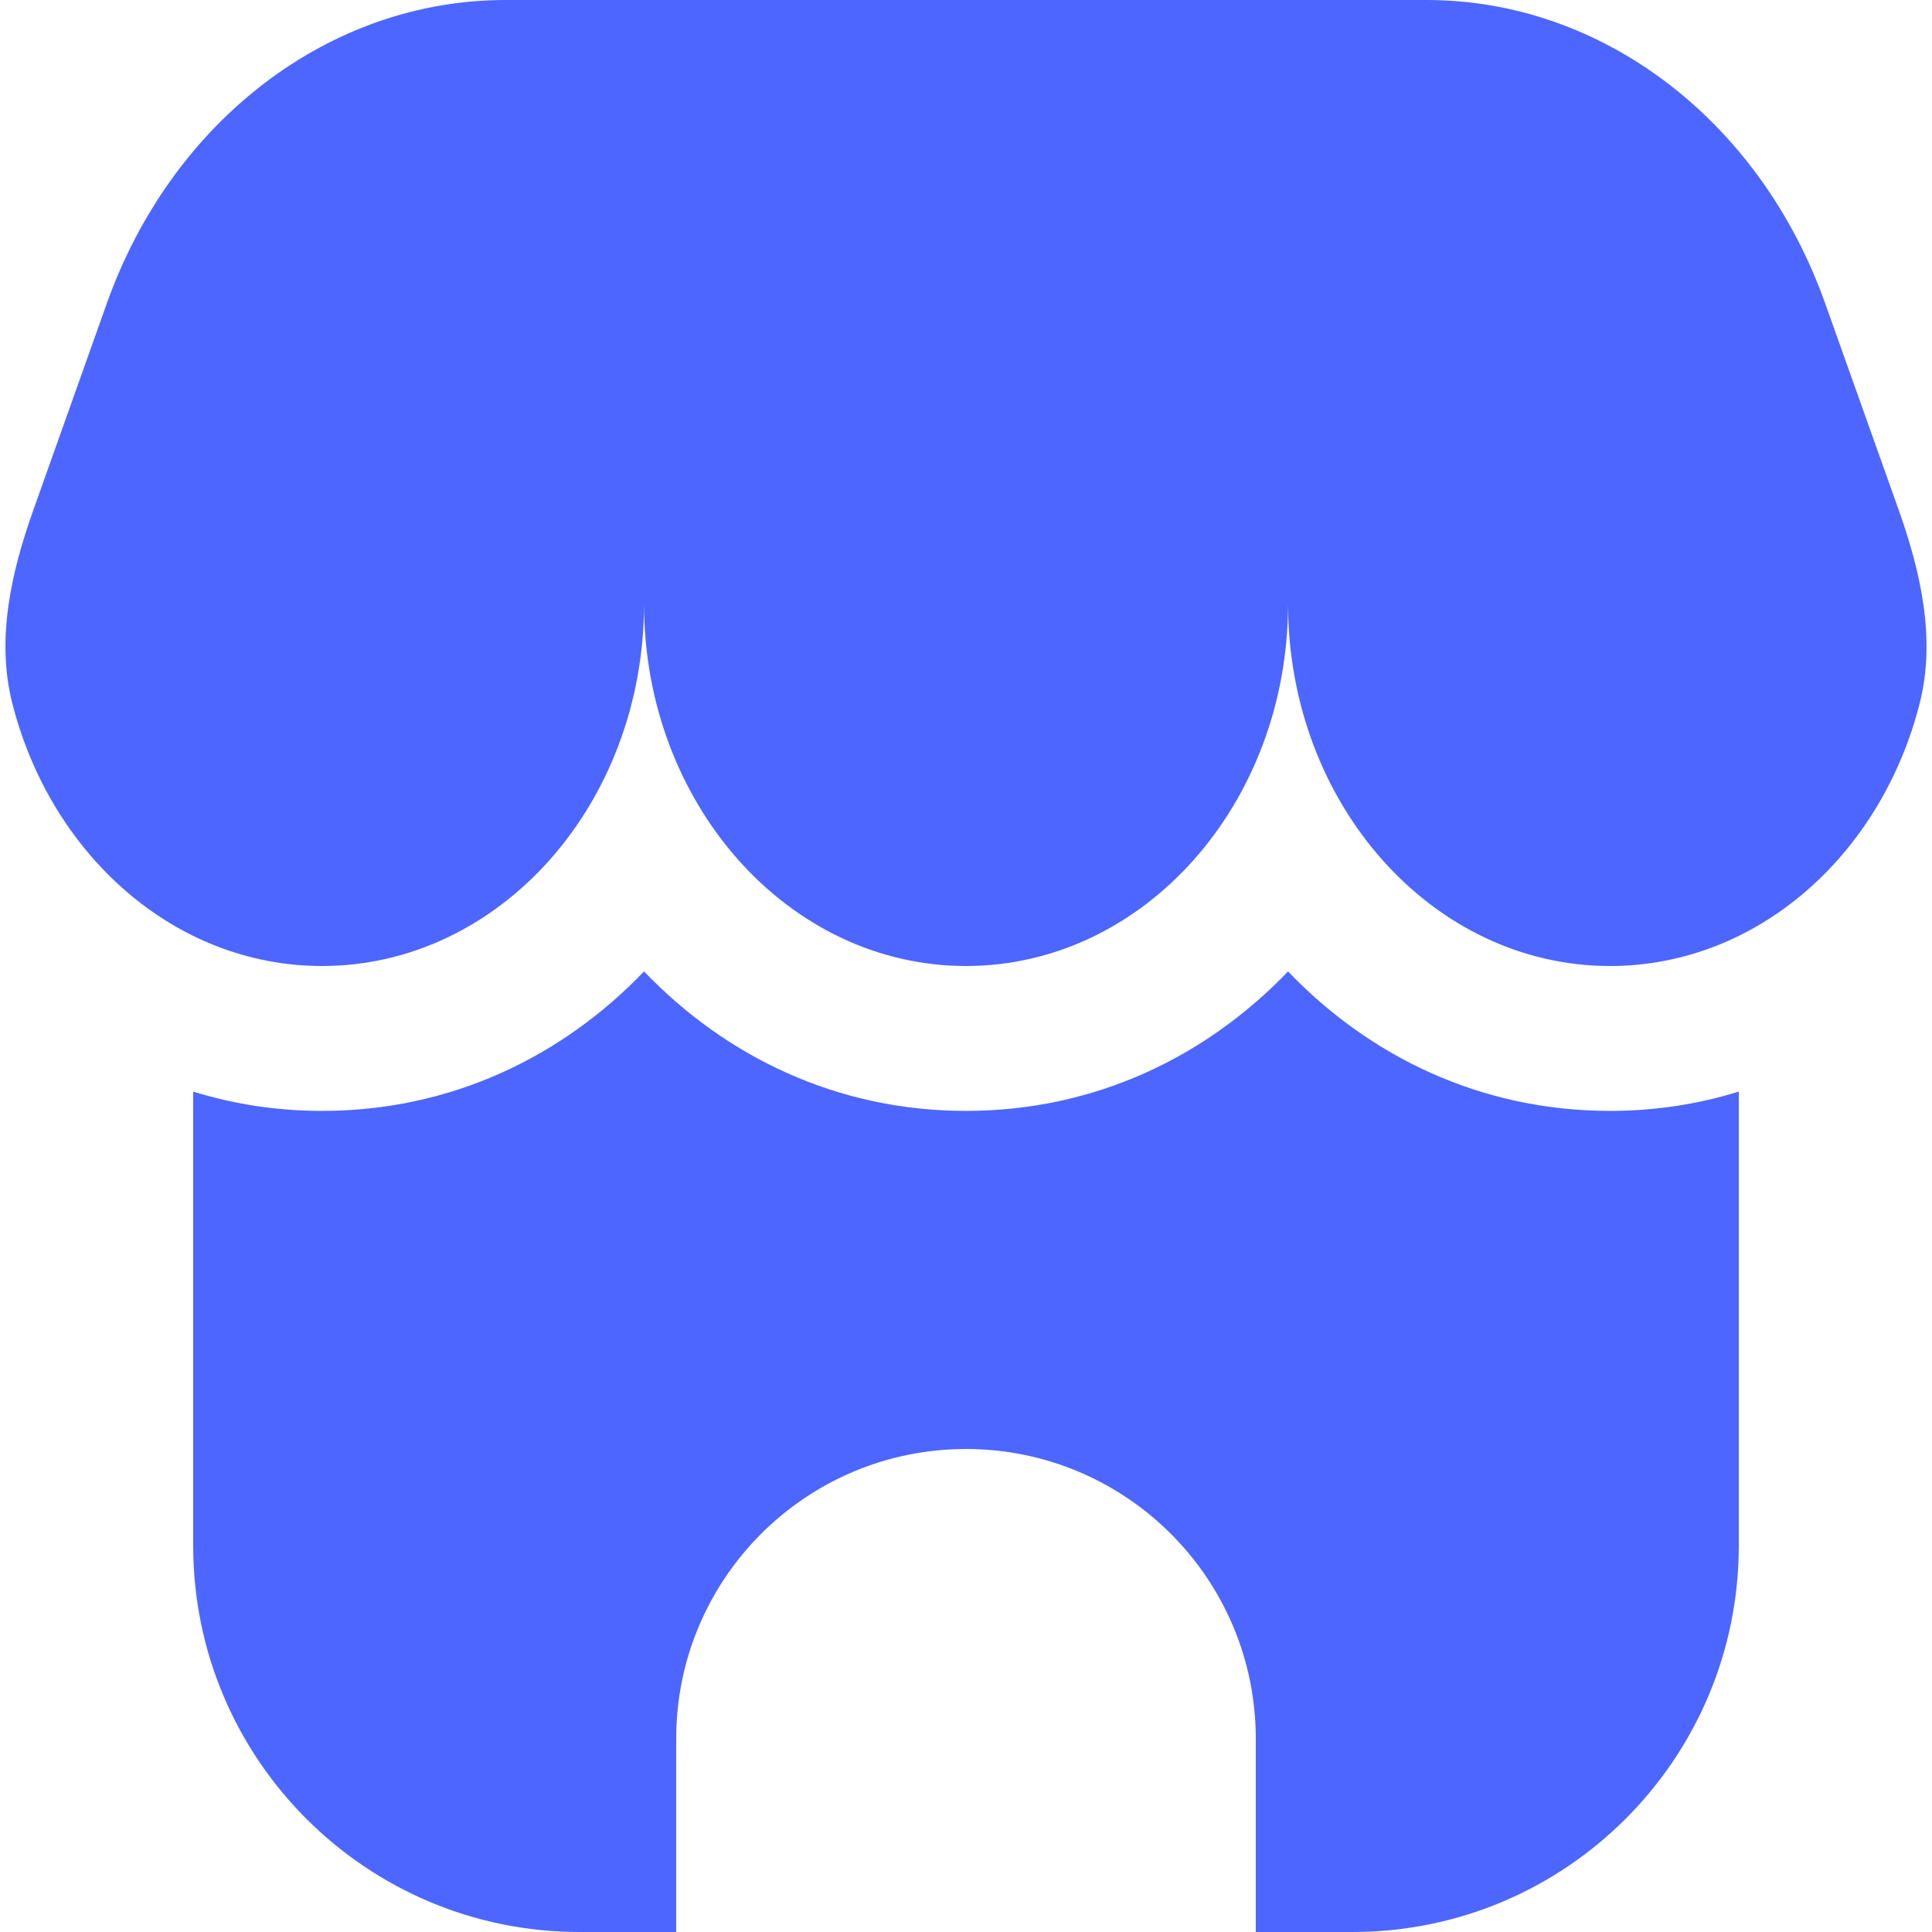 <svg width="20" height="20" viewBox="0 0 20 20" fill="none" xmlns="http://www.w3.org/2000/svg">
<path fill-rule="evenodd" clip-rule="evenodd" d="M5.231 0H14.769C16.586 0 18.221 1.245 18.895 3.143L19.654 5.275C19.883 5.92 20.041 6.611 19.874 7.275C19.478 8.848 18.192 10 16.667 10C14.826 10 13.334 8.321 13.334 6.25C13.334 8.321 11.841 10 10 10C8.159 10 6.667 8.321 6.667 6.25C6.667 8.321 5.174 10 3.334 10C1.808 10 0.523 8.848 0.126 7.275C-0.041 6.611 0.117 5.92 0.347 5.275L1.105 3.143C1.78 1.245 3.414 0 5.231 0ZM2 11.3V16C2 18.209 3.791 20 6 20H7V18C7 16.343 8.343 15 10 15C11.657 15 13 16.343 13 18V20H14C16.209 20 18 18.209 18 16V11.3C17.581 11.43 17.135 11.5 16.667 11.5C15.33 11.5 14.177 10.937 13.334 10.056C12.49 10.937 11.337 11.5 10 11.5C8.663 11.5 7.511 10.937 6.667 10.056C5.823 10.937 4.671 11.5 3.334 11.5C2.865 11.5 2.419 11.43 2 11.3Z" fill="#4D66FF"/>
</svg>
